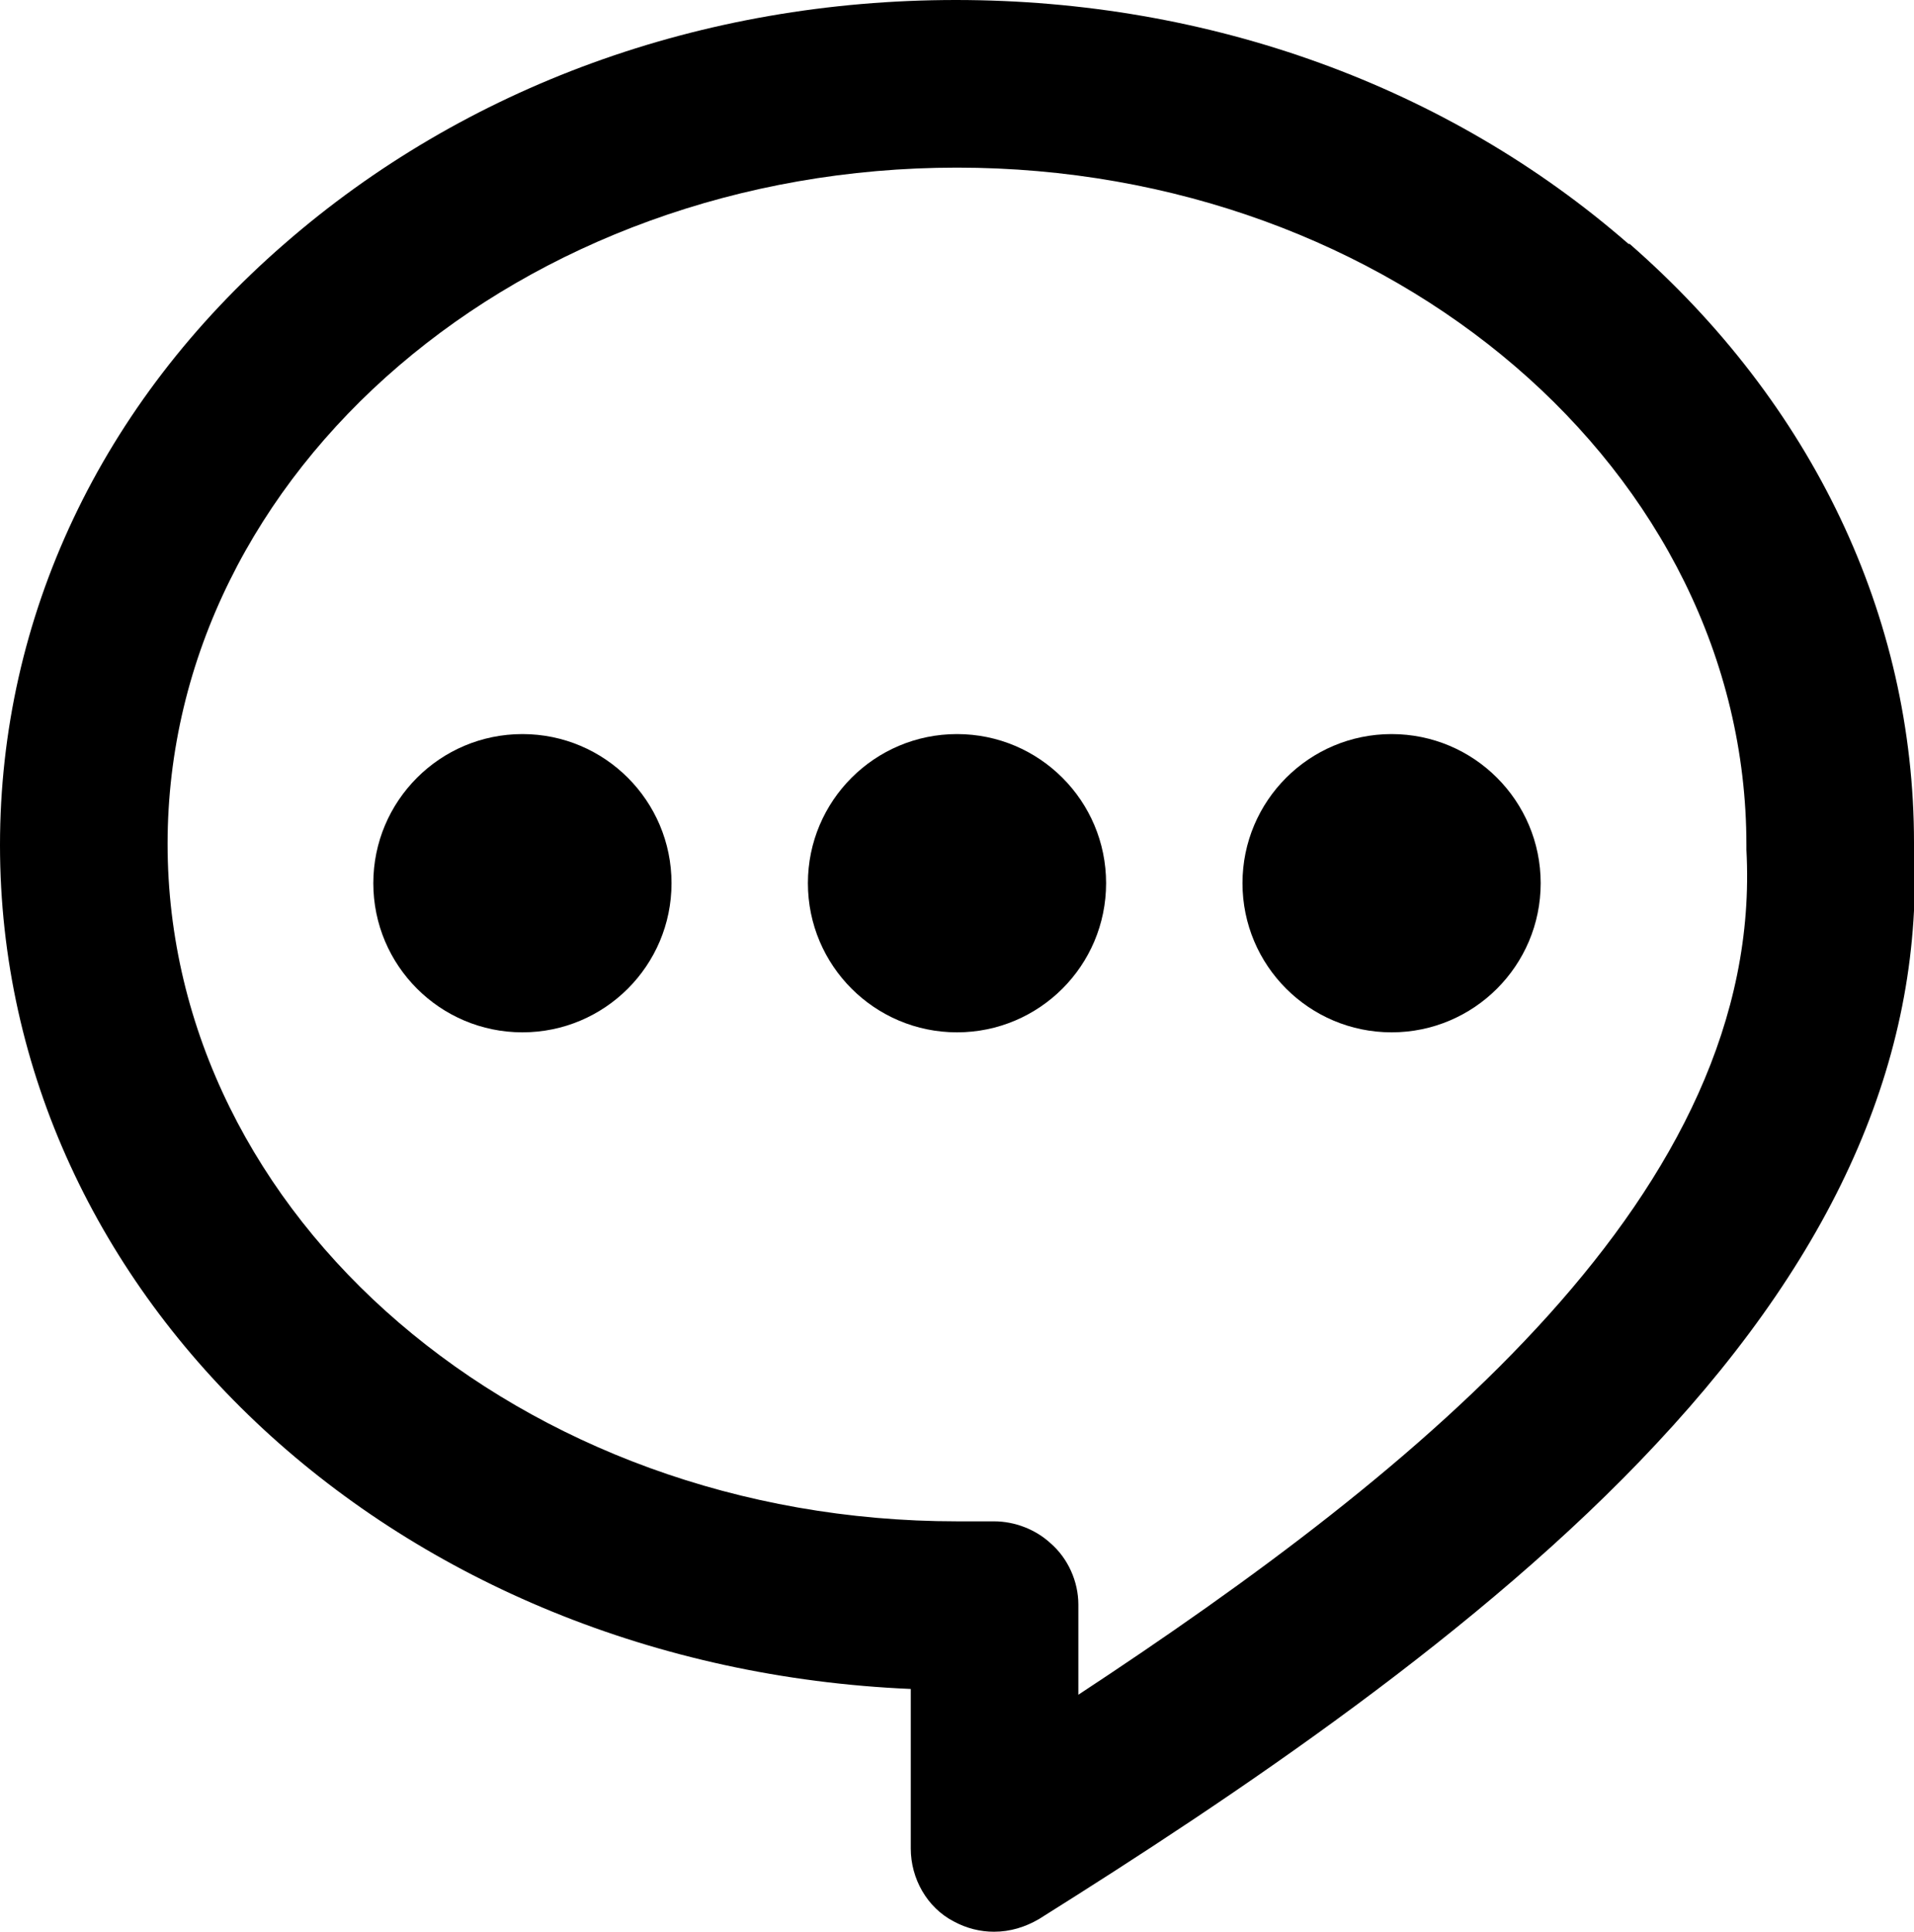 <?xml version="1.0" encoding="UTF-8"?>
<svg id="Layer_1" xmlns="http://www.w3.org/2000/svg" version="1.1" viewBox="0 0 16.56 16.71">
  <!-- Generator: Adobe Illustrator 30.0.0, SVG Export Plug-In . SVG Version: 2.1.1 Build 123)  -->
  <path d="M14.09,2.11c-1.56-1.36-3.62-2.11-5.82-2.11S4.02.75,2.46,2.11C.87,3.49,0,5.34,0,7.31c0,3.93,3.45,7.11,7.88,7.3v1.38c0,.26.14.51.37.63.11.06.23.09.35.09.14,0,.27-.04.39-.11,1.69-1.06,3.83-2.49,5.34-4.11,1.59-1.7,2.32-3.4,2.23-5.2,0-1.96-.88-3.8-2.46-5.18ZM9.09,13.35c-.13-.12-.31-.19-.49-.19-.02,0-.04,0-.06,0-.08,0-.17,0-.26,0-3.77,0-6.83-2.63-6.83-5.86S4.51,1.45,8.28,1.45s6.83,2.63,6.83,5.86c0,.01,0,.03,0,.04.16,2.95-2.8,5.35-5.78,7.31v-.78c0-.2-.09-.4-.24-.53Z"/>
  <circle cx="4.52" cy="7.64" r="1.29"/>
  <circle cx="8.28" cy="7.64" r="1.29"/>
  <circle cx="12.04" cy="7.64" r="1.29"/>
</svg>